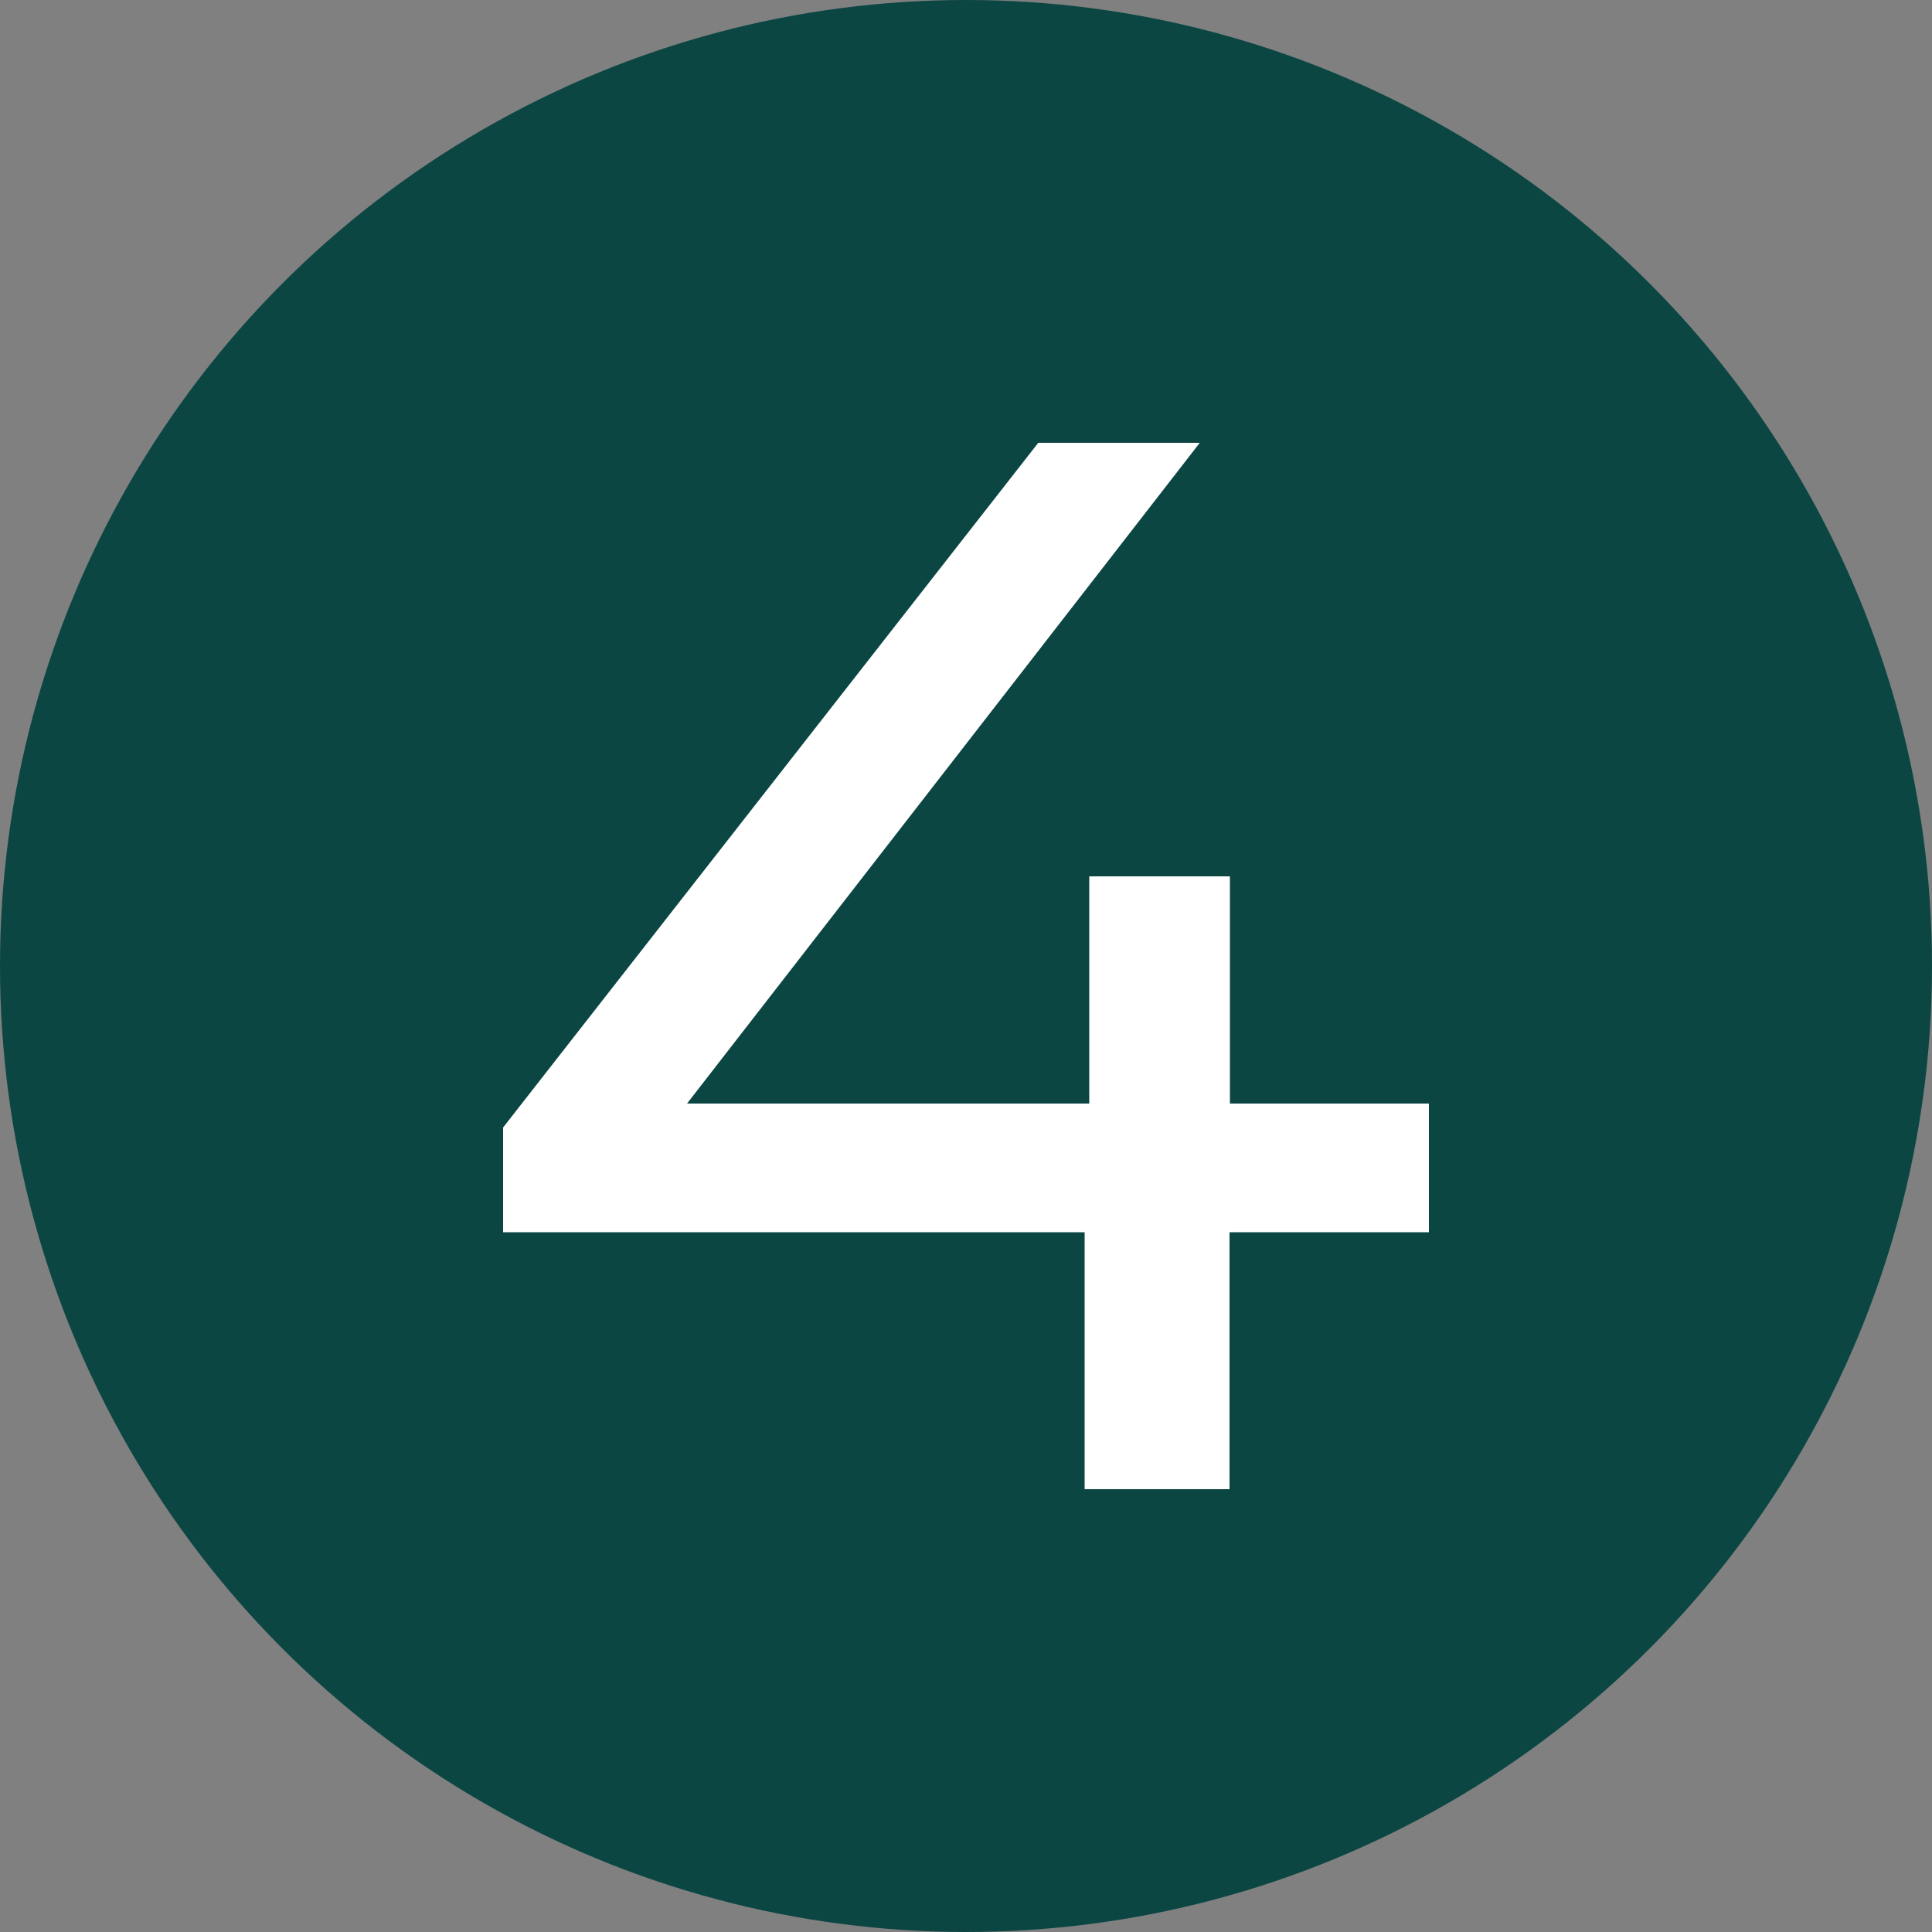 <?xml version="1.0" encoding="UTF-8"?>
<svg xmlns="http://www.w3.org/2000/svg" id="Layer_1" width="500" height="500" version="1.1" viewBox="0 0 500 500">
  <rect x="0" y="0" width="500" height="500" fill="#808080" stroke="none"/>
  <circle cx="250" cy="250" r="250" fill="#0b4643"></circle>
  <path d="M369.7,318.9h-51.5v66.5h-37.5v-66.5h-150.5v-27.1l138.5-177.2h41.8l-132.7,171h104.1v-58.8h36.4v58.8h51.5v33.3h0Z" fill="#fff"></path>
</svg>
